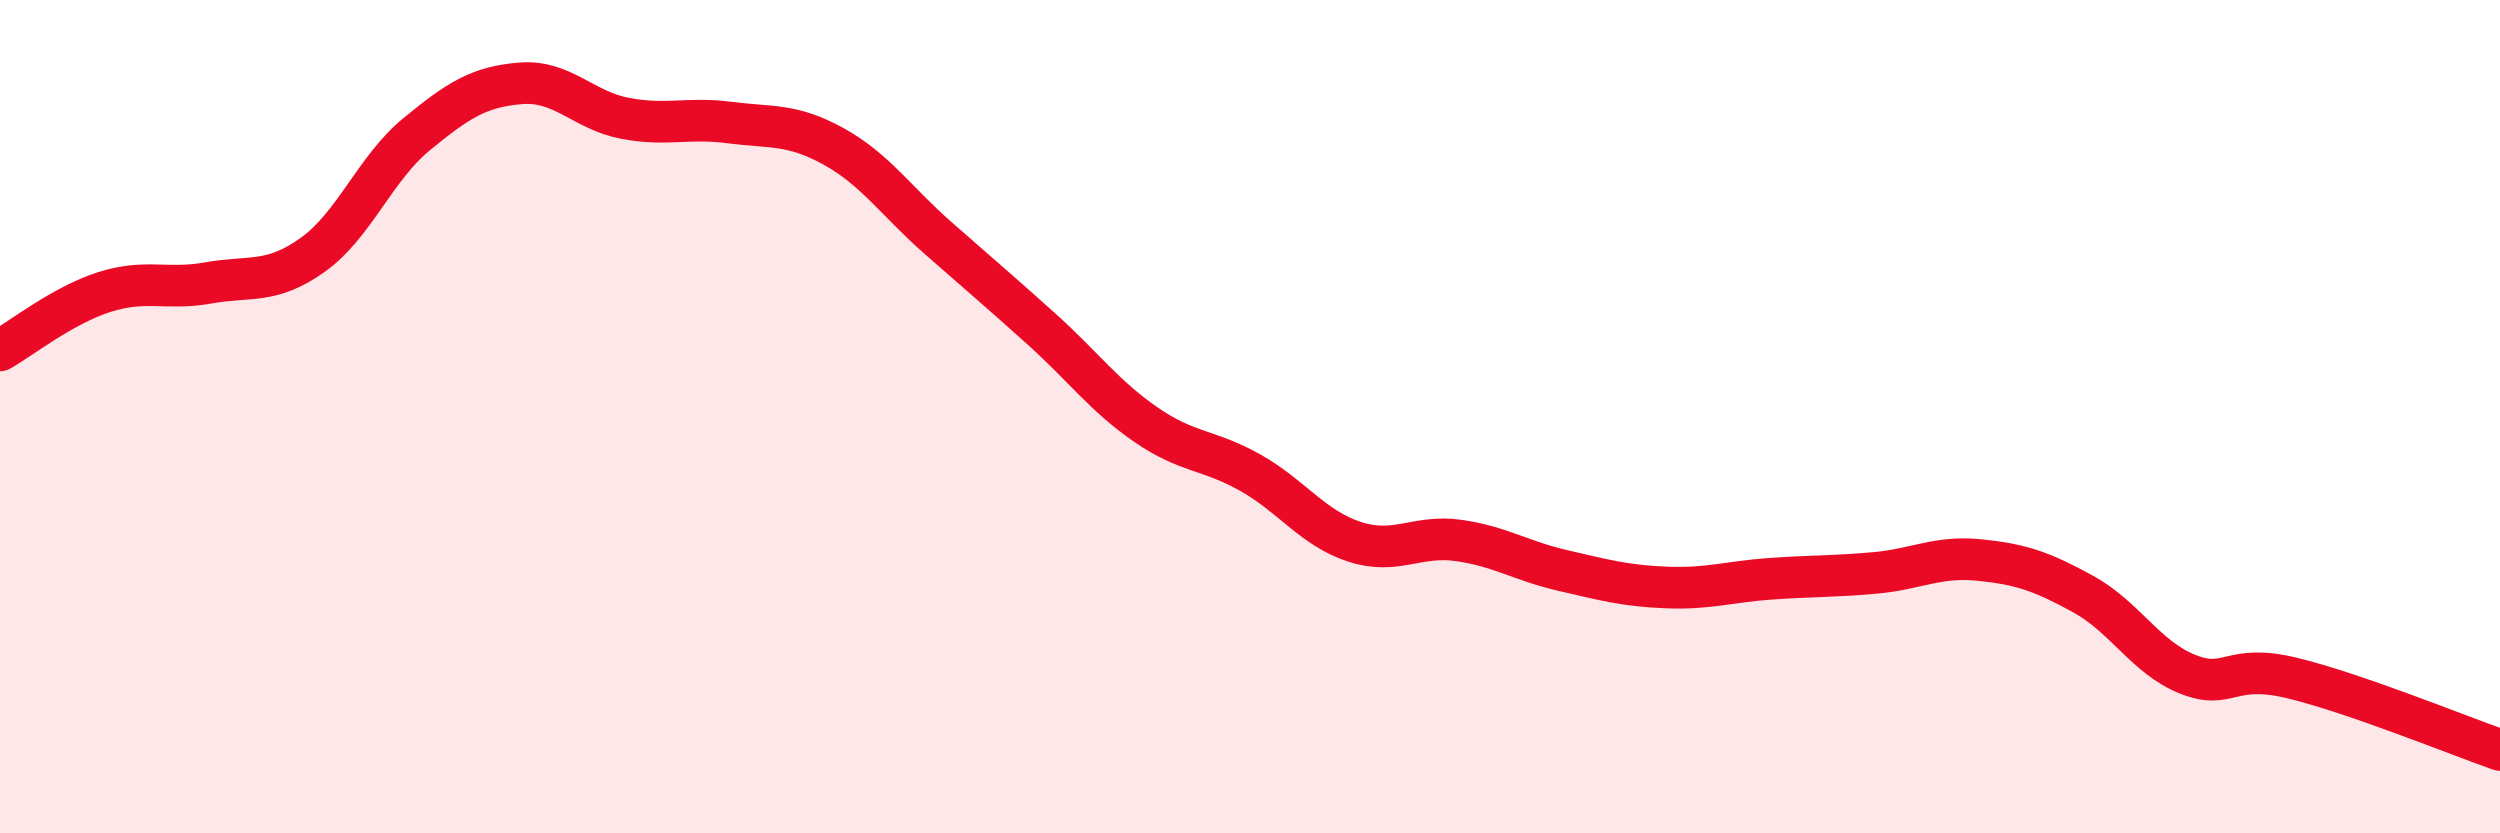 
    <svg width="60" height="20" viewBox="0 0 60 20" xmlns="http://www.w3.org/2000/svg">
      <path
        d="M 0,8.41 C 0.5,8.13 1.5,7.33 2.5,7.01 C 3.5,6.69 4,6.97 5,6.79 C 6,6.61 6.5,6.83 7.5,6.12 C 8.5,5.41 9,4.04 10,3.22 C 11,2.4 11.5,2.08 12.5,2 C 13.5,1.92 14,2.65 15,2.84 C 16,3.03 16.5,2.81 17.5,2.94 C 18.5,3.07 19,2.96 20,3.51 C 21,4.06 21.5,4.82 22.5,5.7 C 23.5,6.58 24,7 25,7.9 C 26,8.8 26.5,9.5 27.5,10.19 C 28.5,10.88 29,10.78 30,11.34 C 31,11.9 31.5,12.67 32.5,13 C 33.5,13.33 34,12.83 35,12.97 C 36,13.11 36.5,13.46 37.5,13.69 C 38.5,13.92 39,14.06 40,14.1 C 41,14.14 41.5,13.96 42.5,13.89 C 43.5,13.82 44,13.84 45,13.75 C 46,13.66 46.5,13.34 47.5,13.44 C 48.5,13.54 49,13.71 50,14.26 C 51,14.81 51.5,15.78 52.5,16.18 C 53.5,16.58 53.5,15.91 55,16.27 C 56.5,16.63 59,17.65 60,18L60 20L0 20Z"
        fill="#EB0A25"
        opacity="0.1"
        stroke-linecap="round"
        stroke-linejoin="round"
      />
      <path
        d="M 0,8.41 C 0.5,8.13 1.5,7.33 2.5,7.01 C 3.5,6.69 4,6.97 5,6.79 C 6,6.61 6.5,6.83 7.5,6.12 C 8.5,5.41 9,4.04 10,3.22 C 11,2.4 11.5,2.08 12.5,2 C 13.5,1.92 14,2.65 15,2.84 C 16,3.03 16.5,2.81 17.5,2.94 C 18.5,3.07 19,2.96 20,3.51 C 21,4.06 21.5,4.82 22.5,5.7 C 23.5,6.58 24,7 25,7.9 C 26,8.8 26.5,9.5 27.5,10.19 C 28.5,10.88 29,10.78 30,11.34 C 31,11.9 31.5,12.67 32.5,13 C 33.5,13.33 34,12.83 35,12.97 C 36,13.11 36.5,13.46 37.5,13.69 C 38.5,13.92 39,14.06 40,14.1 C 41,14.14 41.5,13.96 42.5,13.89 C 43.5,13.82 44,13.84 45,13.75 C 46,13.66 46.5,13.34 47.5,13.44 C 48.5,13.54 49,13.71 50,14.26 C 51,14.81 51.5,15.78 52.5,16.18 C 53.5,16.58 53.5,15.91 55,16.27 C 56.5,16.63 59,17.65 60,18"
        stroke="#EB0A25"
        stroke-width="1"
        fill="none"
        stroke-linecap="round"
        stroke-linejoin="round"
      />
    </svg>
  